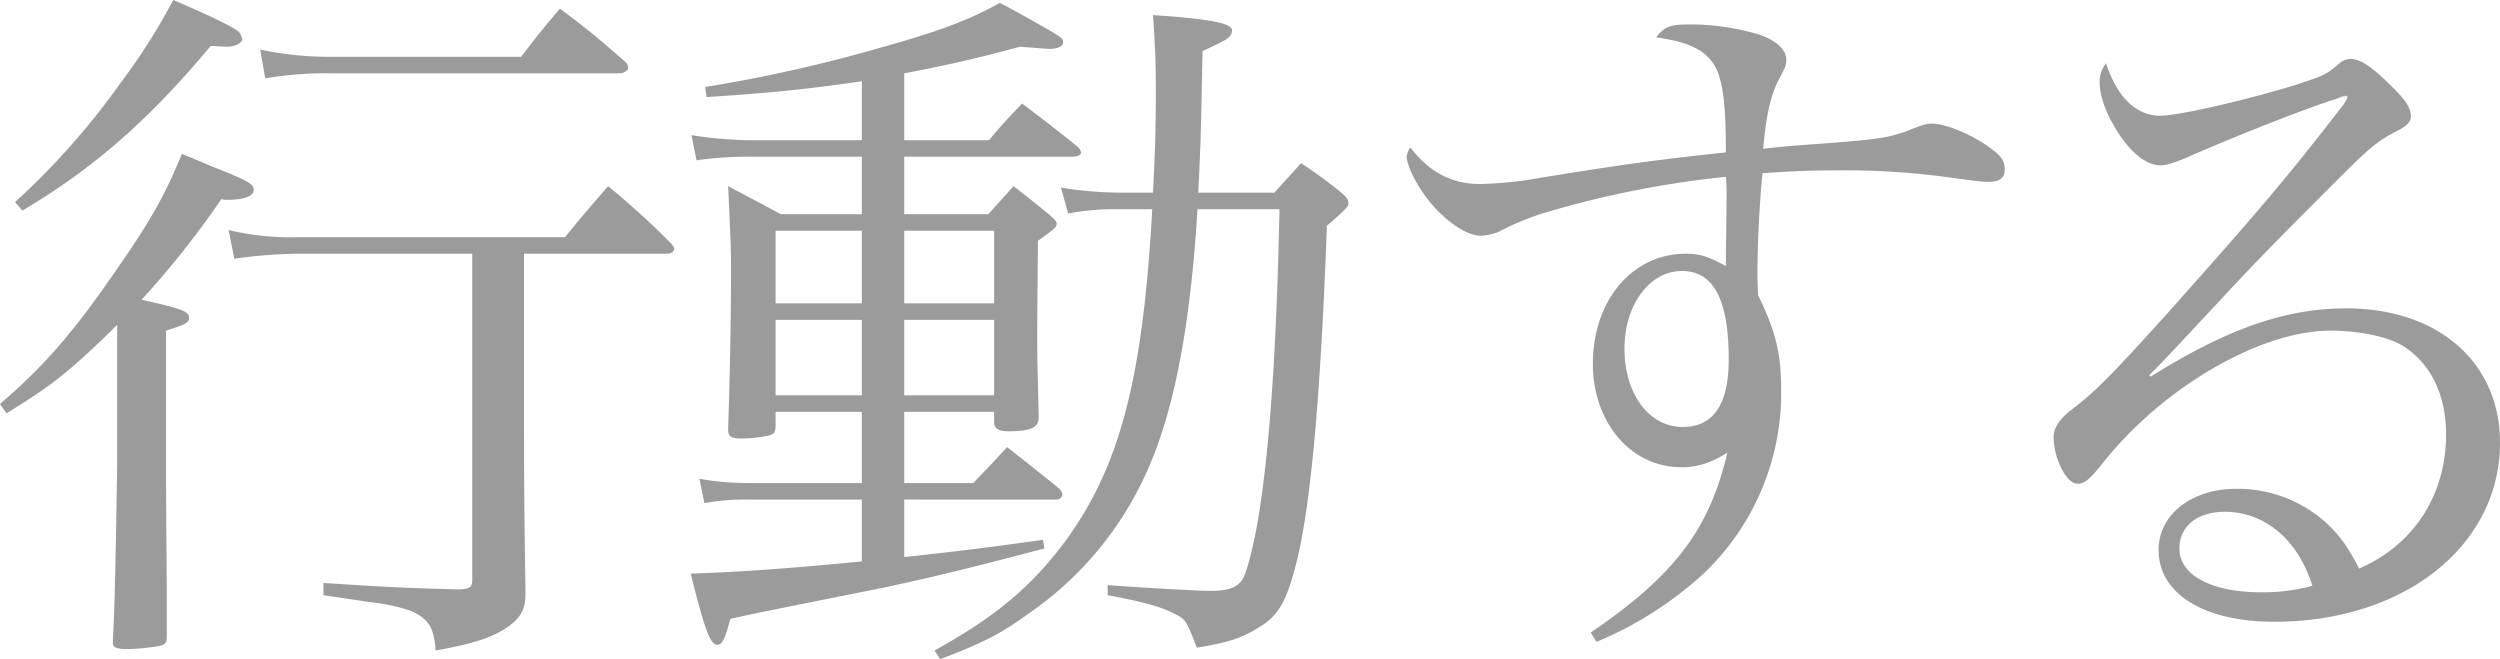 <svg xmlns="http://www.w3.org/2000/svg" width="521.7" height="137.55" viewBox="0 0 521.7 137.55">
  <path id="行動する" d="M103.5-72.45V-4.5c0,1.65-.45,1.95-2.55,2.1C88.5-2.7,84-3,72.45-3.75V-1.2L82.5.3a36.857,36.857,0,0,1,8.25,1.8c3.6,1.65,4.8,3.45,5.1,8.25,7.35-1.35,10.8-2.4,13.95-4.2,3.45-2.1,4.8-4.05,4.8-7.35V-2.55c-.3-18.9-.3-26.4-.3-39.9v-30h30c.6,0,1.35-.45,1.35-1.05,0-.15-.15-.45-.6-1.05a167,167,0,0,0-13.2-12c-3.9,4.5-5.1,5.85-9,10.65H67.05a54.723,54.723,0,0,1-14.4-1.5l1.2,6a97.405,97.405,0,0,1,13.2-1.05ZM29.4-28.5q-.45,30.6-.9,36.45V8.7c0,1.05.75,1.35,3.3,1.35a49.814,49.814,0,0,0,6.15-.6c1.35-.3,1.65-.45,1.8-1.65V-3.15c-.15-19.65-.15-19.65-.15-27.6V-56.4c4.2-1.35,4.8-1.65,4.8-2.7,0-1.35-1.8-1.95-9.9-3.75a190.212,190.212,0,0,0,16.65-21,3.379,3.379,0,0,0,1.05.15c3.75,0,5.7-.75,5.7-2.1,0-1.2-1.35-1.95-7.8-4.5-1.5-.6-3.9-1.65-7.2-3C39.75-85.5,36.6-79.65,30-70.2c-9.3,13.65-15.6,21-25.05,29.1L6.3-39.15c9.3-5.7,13.05-8.55,23.1-18.45ZM9.6-81.45c15-8.85,26.7-19.2,39.3-34.35,1.35,0,2.55.15,3.45.15,1.65,0,3.15-.75,3.15-1.65a4.2,4.2,0,0,0-.75-1.5c-1.35-1.05-5.55-3.15-13.65-6.6a127.363,127.363,0,0,1-10.95,17.25A154.379,154.379,0,0,1,8.1-83.25Zm50.7-27.6a75.636,75.636,0,0,1,13.95-1.05h60c.9,0,1.8-.6,1.8-1.2a1.994,1.994,0,0,0-.45-1.05c-6-5.25-7.8-6.75-13.8-11.25-3.6,4.2-4.65,5.55-8.1,10.05H74.25a69.707,69.707,0,0,1-15-1.5ZM156.9-35.7c0,1.35.6,1.8,2.7,1.8a26.429,26.429,0,0,0,5.7-.6c1.2-.3,1.5-.75,1.5-2.1v-2.85h18V-24.6H161.25a55.41,55.41,0,0,1-10.35-.9l1.05,5.1a44,44,0,0,1,8.55-.75h24.3v12.9C169.5-6.75,158.7-6,149.1-5.7c2.85,11.55,4.05,14.85,5.55,14.85,1.05,0,1.65-1.35,2.7-5.4,5.4-1.2,5.4-1.2,31.65-6.45,8.4-1.8,15.75-3.45,33.9-8.25l-.3-1.8c-11.85,1.65-17.85,2.4-28.95,3.6v-12H225.3a1.212,1.212,0,0,0,1.35-1.05c0-.3-.15-.6-.6-1.2-4.65-3.75-6.15-4.95-10.95-8.7-2.85,3.15-3.9,4.2-7.05,7.5h-14.4V-39.45H212.4v2.25c0,1.2,1.05,1.8,2.85,1.8,4.8,0,6.45-.75,6.45-2.85-.15-7.8-.3-12-.3-15.9,0-4.5,0-4.5.15-21,3.75-2.7,3.9-2.85,3.9-3.6,0-.45-.45-.9-1.65-1.95-3.15-2.55-4.2-3.45-7.35-5.85-2.25,2.55-3,3.3-5.25,5.85H193.65v-12H228.6c1.2,0,1.95-.3,1.95-.9a2.188,2.188,0,0,0-.75-1.2c-4.8-3.9-6.45-5.1-11.55-9-3.15,3.3-4.05,4.2-6.9,7.65h-17.7V-110.1c9.45-1.8,15.3-3.15,24.15-5.55,4.05.3,5.55.45,6.3.45,1.65,0,2.7-.6,2.7-1.35s-.15-.9-3.15-2.7c-2.4-1.35-6.3-3.6-10.05-5.55-5.85,3.3-12.3,5.85-24.75,9.3a309.75,309.75,0,0,1-36.75,8.25l.3,2.1c12.15-.75,21.3-1.65,32.4-3.3v12.3H160.65a82.506,82.506,0,0,1-11.4-1.05l1.05,5.25a76.929,76.929,0,0,1,10.35-.75H184.8v12H167.85c-4.65-2.55-6.15-3.3-10.95-5.85.6,13.35.6,13.35.6,17.55,0,11.1-.3,24.15-.6,33Zm55.5-7.2H193.65V-58.65H212.4Zm0-19.2H193.65V-77.25H212.4ZM184.8-42.9h-18V-58.65h18Zm0-19.2h-18V-77.25h18ZM255-85.2c.6-11.7.6-15.15.9-29.55,5.25-2.4,6-2.85,6.15-4.2v-.15c0-1.5-5.1-2.4-16.5-3.15.45,6.45.6,9.15.6,16.5,0,6-.15,12.45-.6,20.55H238.5a79.59,79.59,0,0,1-12.15-1.05l1.5,5.4a53.645,53.645,0,0,1,9.6-.9h7.95c-1.95,35.4-6.75,53.7-18.15,69.3-7.2,9.6-14.55,15.75-27.3,22.8l1.2,1.8c8.7-3.3,12.6-5.25,18.15-9.3a71.132,71.132,0,0,0,25.05-30c5.7-12.75,9-30.3,10.5-54.6h17.1c-.75,37.8-3.15,64.2-7.05,75.75-.9,2.85-2.85,3.9-7.2,3.9-2.85,0-13.5-.6-21.6-1.2v2.1c7.95,1.5,11.55,2.55,14.25,4.05,2.1,1.05,2.25,1.5,4.35,6.9,6.6-1.05,9.6-2.1,12.9-4.2,4.05-2.4,5.7-5.25,7.65-12.6,3.15-11.85,5.25-34.65,6.6-71.25,3.45-3,4.5-3.9,4.5-4.65s-.3-1.2-1.5-2.25a93.426,93.426,0,0,0-8.4-6.15c-2.4,2.7-3.15,3.45-5.55,6.15ZM338.1,8.55A76.449,76.449,0,0,0,360.45-5.7a51.994,51.994,0,0,0,16.2-38.1c0-7.65-1.05-12.3-4.8-19.95-.15-2.25-.15-4.05-.15-5.1,0-5.55.45-14.7,1.05-20.4,6.15-.45,10.5-.6,16.05-.6a160.126,160.126,0,0,1,23.1,1.5c6.75.9,7.05.9,8.1.9,2.25,0,3.3-.9,3.3-2.55s-.6-2.7-2.4-4.05c-3.75-3-9.75-5.55-12.75-5.55-1.2,0-1.8.15-5.55,1.65-3.9,1.35-5.55,1.65-19.95,2.7-5.85.45-5.85.45-9.75.9.6-7.2,1.65-11.4,3.3-14.55,1.35-2.55,1.5-2.85,1.5-4.05,0-2.1-2.1-4.05-5.7-5.25a50.144,50.144,0,0,0-14.55-2.1c-4.05,0-5.1.45-6.9,2.7,7.65,1.05,11.25,3.15,12.9,7.35,1.2,3.3,1.65,7.65,1.65,16.65-15.3,1.65-20.7,2.4-38.4,5.25A80.074,80.074,0,0,1,313.8-87c-6,0-10.65-2.55-14.55-7.65a5.013,5.013,0,0,0-.75,1.8c0,2.4,2.7,7.35,6,10.95,3.45,3.6,6.9,5.7,9.6,5.7a14.225,14.225,0,0,0,3.45-.75A55.649,55.649,0,0,1,327.3-81a205.48,205.48,0,0,1,37.8-7.5,28.759,28.759,0,0,1,.15,3c0,4.8-.15,13.05-.15,15.6-3.9-2.1-5.55-2.55-8.4-2.55-11.1,0-19.35,9.75-19.35,22.95,0,12.3,7.95,21.6,18.45,21.6,3.45,0,6.15-.9,9.6-3-3.75,16.05-11.1,25.65-28.5,37.5ZM365.7-50.4c0,9.3-3.15,14.1-9.6,14.1-7.05,0-12.15-6.9-12.15-16.35,0-9.15,5.25-16.2,12-16.2C362.55-68.85,365.7-62.85,365.7-50.4ZM493.05-105a6.3,6.3,0,0,0,.75-.3h.45a.147.147,0,0,1,.15-.15c.15,0,.45.3.45.3a8.389,8.389,0,0,1-1.5,2.4C481.5-87.45,475.8-80.85,457.5-60.3c-12.75,14.1-15.15,16.5-20.85,20.85-2.1,1.8-3.15,3.45-3.15,5.25,0,4.5,2.7,9.75,4.95,9.75,1.5,0,2.55-.9,5.1-4.05,12.45-15.9,33-27.9,47.7-27.9,5.85,0,11.7,1.2,14.85,3,6,3.6,9.3,10.35,9.3,18.6,0,12.75-6.75,23.1-18.15,28.05-2.25-4.35-3.9-6.75-6.6-9.3A27.679,27.679,0,0,0,471.6-23.4c-9.3,0-16.2,5.4-16.2,12.75,0,9.15,9.45,15,24.15,15,27.15,0,47.1-15.9,47.1-37.35,0-16.8-12.9-28.05-32.1-28.05-12.6,0-24.75,4.2-40.8,14.25l-.3-.3c3.15-3.15,3.15-3.15,17.55-18.6,7.05-7.5,12.6-13.05,22.05-22.5,6.6-6.6,8.1-7.8,12.45-10.05,1.8-.9,2.55-1.8,2.55-2.85,0-1.8-1.05-3.45-4.5-6.75-3.75-3.75-6.15-5.25-8.1-5.25a3.584,3.584,0,0,0-2.1.75c-3.15,2.7-3.45,2.7-9.3,4.65-10.2,3.15-24.45,6.45-28.35,6.45-4.95,0-9-3.9-11.25-10.95a6.152,6.152,0,0,0-1.35,3.9c0,3.15,1.5,7.05,4.2,11.1,2.85,4.2,5.85,6.3,8.55,6.3,1.2,0,3.15-.6,6.15-1.95,10.35-4.5,24.45-10.05,30.3-11.85ZM487.5-3.15A39.838,39.838,0,0,1,476.85-1.8c-10.5,0-17.1-3.6-17.1-9.15,0-4.65,3.75-7.65,9.45-7.65C477.6-18.6,484.5-12.75,487.5-3.15Z" transform="translate(-4.95 125.4)" fill="#9b9b9b"/>
</svg>
